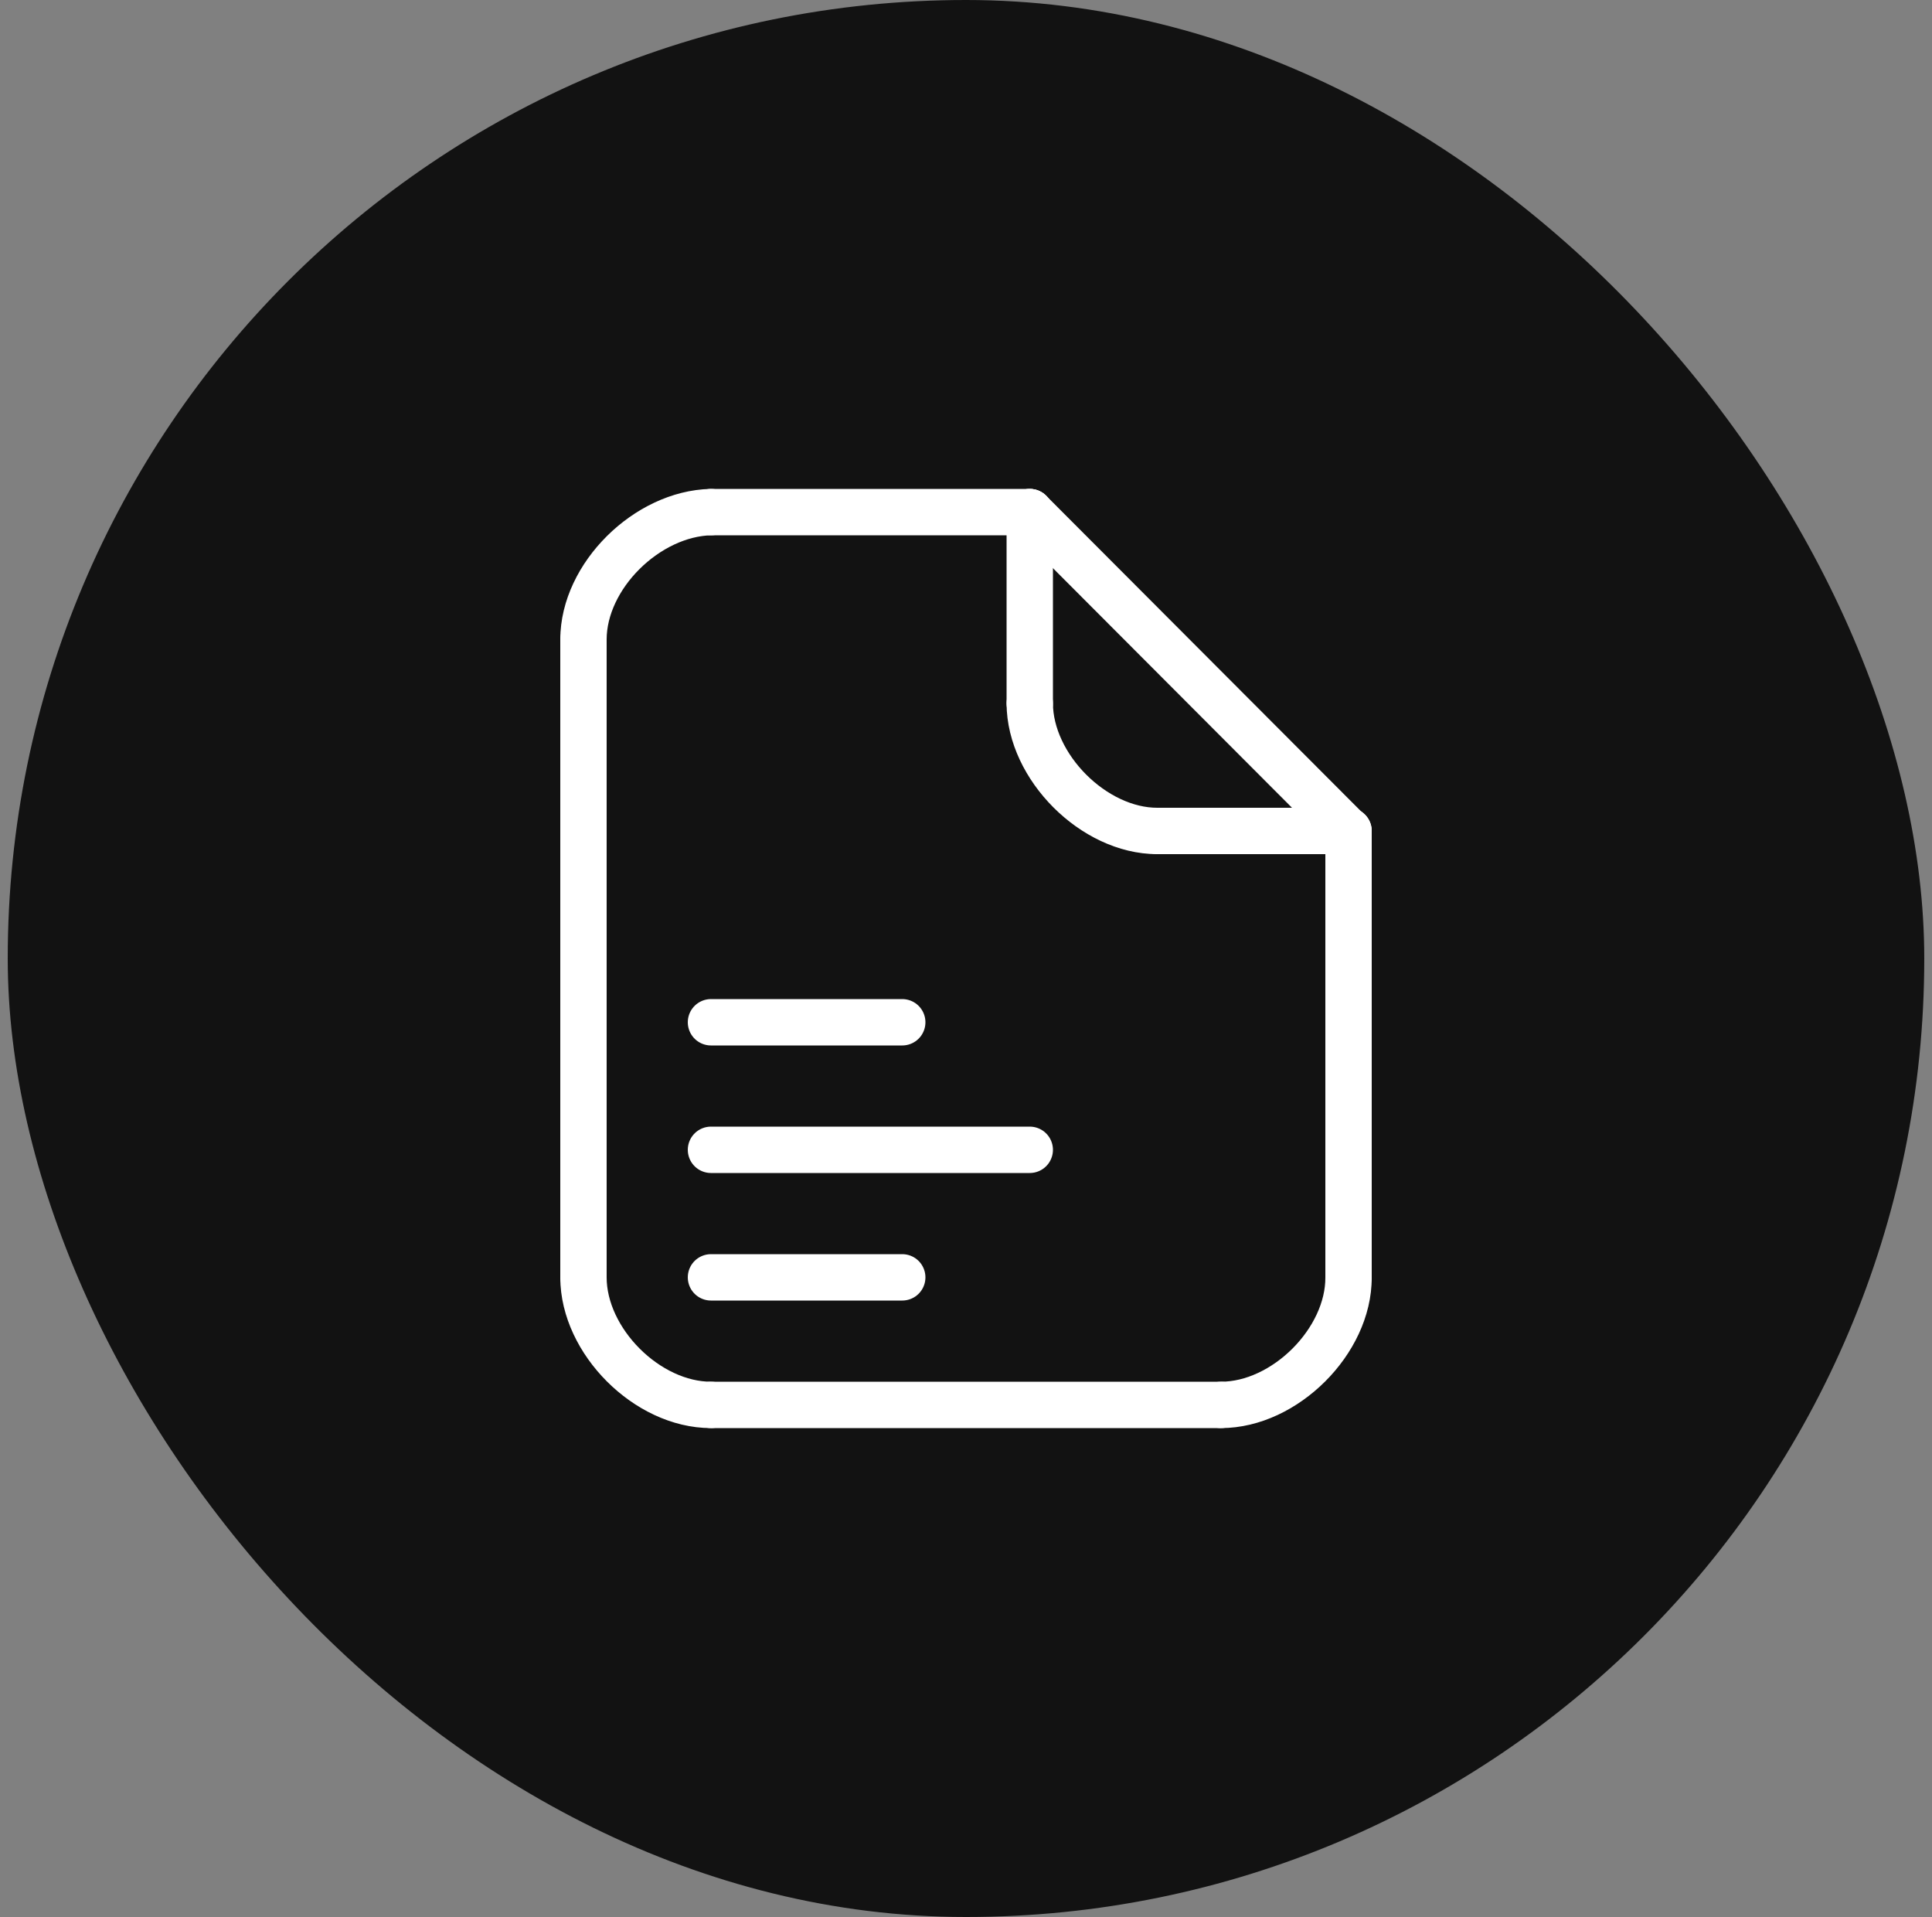 <svg width="125" height="124" viewBox="0 0 125 124" fill="none" xmlns="http://www.w3.org/2000/svg">
<rect x="0" y="0" width="125" height="124" fill="#808080" stroke="none"/>
<rect x="0.5" width="124" height="124" rx="62" fill="#121212"/>
<path d="M37.75 41.375V82.605" stroke="white" stroke-width="3" stroke-linecap="round"/>
<path d="M87.25 53.75V82.625" stroke="white" stroke-width="3" stroke-linecap="round" stroke-linejoin="round"/>
<path d="M46 33.125H66.625" stroke="white" stroke-width="3" stroke-linecap="round" stroke-linejoin="round"/>
<path d="M46 90.875H79" stroke="white" stroke-width="3" stroke-linecap="round"/>
<path d="M87.25 82.625C87.272 86.745 83.125 90.875 79 90.875" stroke="white" stroke-width="3" stroke-linecap="round" stroke-linejoin="round"/>
<path d="M37.75 82.625C37.75 86.75 41.875 90.875 46 90.875" stroke="white" stroke-width="3" stroke-linecap="round" stroke-linejoin="round"/>
<path d="M37.75 41.369C37.75 37.25 41.875 33.217 46 33.125" stroke="white" stroke-width="3" stroke-linecap="round" stroke-linejoin="round"/>
<path d="M87.228 53.769L66.625 33.125" stroke="white" stroke-width="3" stroke-linecap="round" stroke-linejoin="round"/>
<path d="M66.625 45.5C66.638 49.603 70.767 53.75 74.875 53.75" stroke="white" stroke-width="3" stroke-linecap="round" stroke-linejoin="round"/>
<path d="M66.625 45.5V33.125" stroke="white" stroke-width="3" stroke-linecap="round" stroke-linejoin="round"/>
<path d="M74.875 53.75H87.25" stroke="white" stroke-width="3" stroke-linecap="round" stroke-linejoin="round"/>
<path d="M46 82.625H58.375" stroke="white" stroke-width="3" stroke-linecap="round" stroke-linejoin="round"/>
<path d="M46 74.375H66.625" stroke="white" stroke-width="3" stroke-linecap="round" stroke-linejoin="round"/>
<path d="M46 66.125H58.375" stroke="white" stroke-width="3" stroke-linecap="round" stroke-linejoin="round"/>
</svg>
